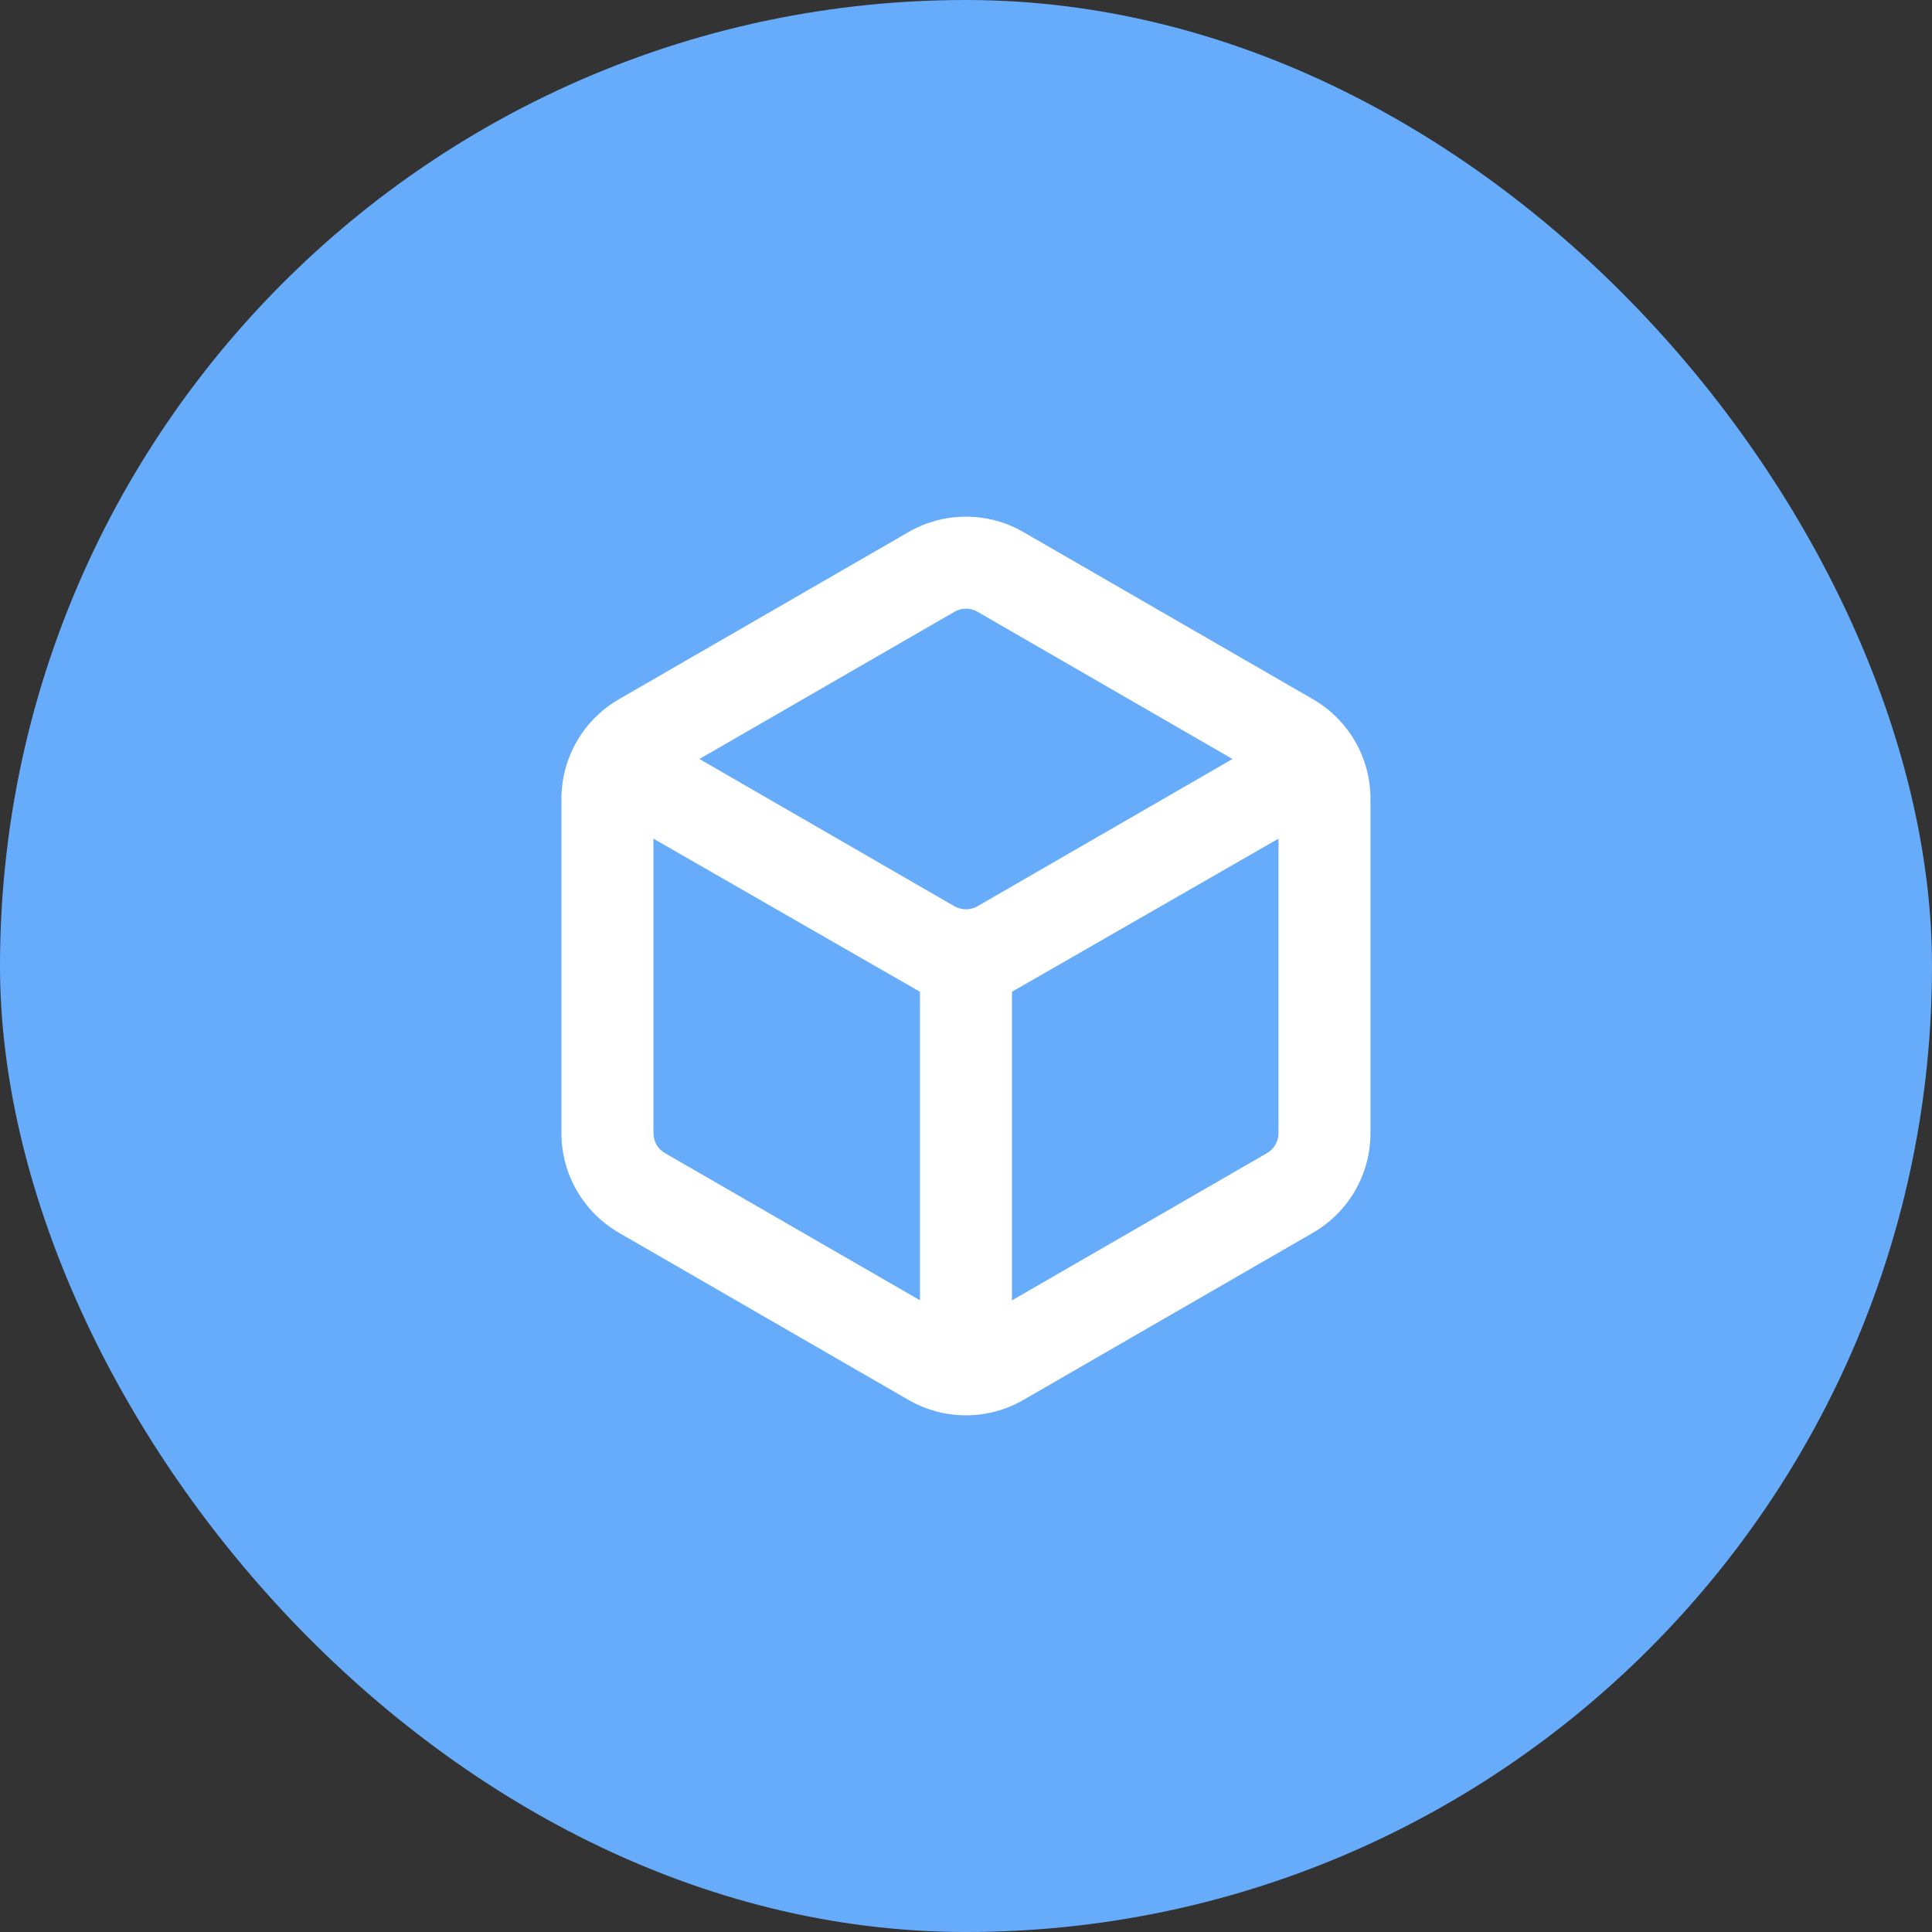 <svg width="56" height="56" viewBox="0 0 56 56" fill="none" xmlns="http://www.w3.org/2000/svg">
<rect x="0" y="0" width="56" height="56" fill="#333333" stroke="none"/>
<rect width="56" height="56" rx="28" fill="#67ACFB"/>
<g clip-path="url(#clip0_5234_19283)">
<path fill-rule="evenodd" clip-rule="evenodd" d="M29.665 15.423L38.057 20.268C38.564 20.561 38.985 20.981 39.278 21.488C39.57 21.995 39.724 22.57 39.724 23.155V32.845C39.724 33.43 39.57 34.005 39.278 34.512C38.985 35.019 38.564 35.439 38.057 35.732L29.665 40.577C29.159 40.87 28.584 41.024 27.999 41.024C27.414 41.024 26.839 40.87 26.332 40.577L17.94 35.732C17.433 35.439 17.013 35.019 16.72 34.512C16.427 34.005 16.273 33.43 16.273 32.845V23.155C16.273 22.57 16.427 21.995 16.72 21.488C17.013 20.981 17.433 20.561 17.94 20.268L26.332 15.423C26.839 15.13 27.414 14.976 27.999 14.976C28.584 14.976 29.159 15.13 29.665 15.423ZM18.94 24.309V32.845C18.94 32.962 18.971 33.077 19.029 33.179C19.088 33.28 19.172 33.364 19.273 33.423L26.665 37.689V28.747L18.94 24.309ZM37.057 24.309L29.332 28.747V37.692L36.724 33.424C36.808 33.375 36.88 33.309 36.936 33.23C36.992 33.15 37.03 33.059 37.047 32.964L37.057 32.847V24.309ZM27.665 17.733L20.273 22L27.665 26.268C27.767 26.326 27.882 26.357 27.999 26.357C28.116 26.357 28.231 26.326 28.332 26.268L35.724 22L28.332 17.732C28.231 17.674 28.116 17.643 27.999 17.643C27.882 17.643 27.767 17.674 27.665 17.732V17.733Z" fill="white"/>
</g>
<defs>
<clipPath id="clip0_5234_19283">
<rect width="32" height="32" fill="white" transform="translate(12 12)"/>
</clipPath>
</defs>
</svg>
